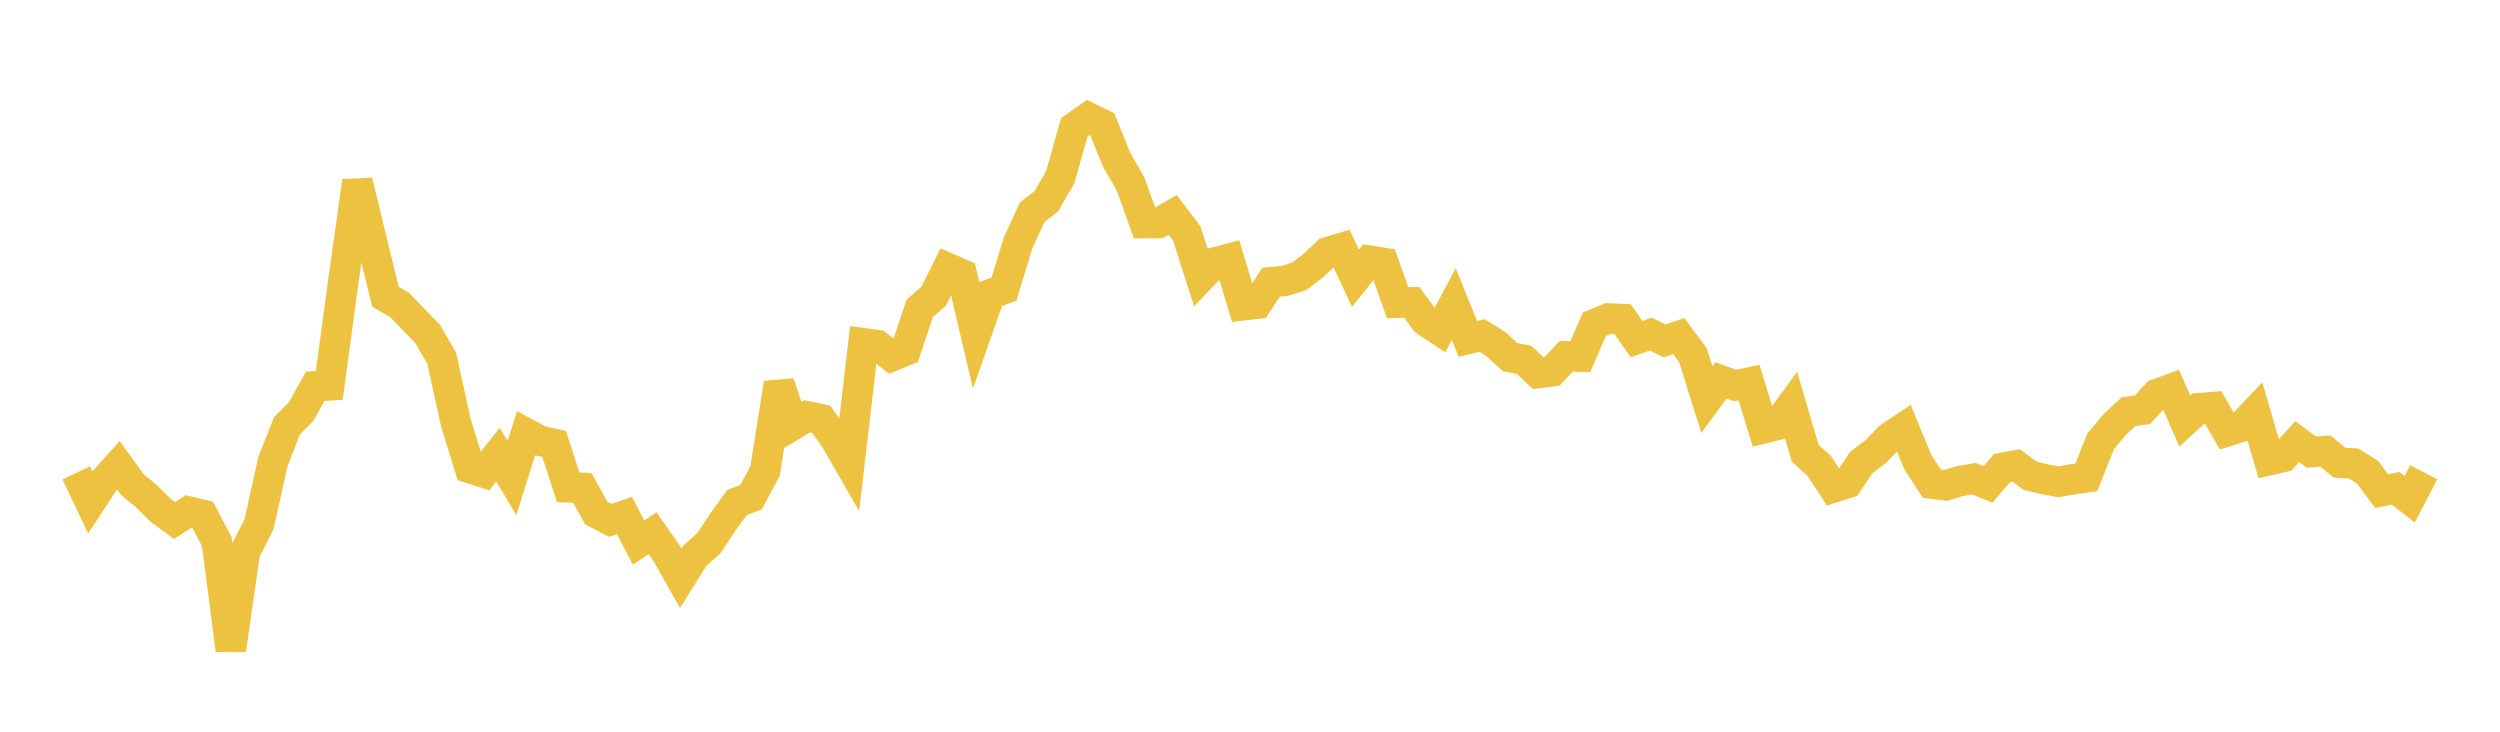 <svg width="164" height="48" xmlns="http://www.w3.org/2000/svg" xmlns:xlink="http://www.w3.org/1999/xlink"><path fill="none" stroke="rgb(237,194,64)" stroke-width="2" d="M5,31.023L5.922,32.961L6.844,31.548L7.766,30.519L8.689,31.795L9.611,32.553L10.533,33.47L11.455,34.147L12.377,33.553L13.299,33.775L14.222,35.536L15.144,42.643L16.066,36.211L16.988,34.399L17.91,30.263L18.832,27.919L19.754,26.999L20.677,25.342L21.599,25.281L22.521,18.475L23.443,11.884L24.365,15.709L25.287,19.474L26.21,20L27.132,20.954L28.054,21.906L28.976,23.499L29.898,27.706L30.82,30.707L31.743,31.001L32.665,29.823L33.587,31.365L34.509,28.418L35.431,28.914L36.353,29.123L37.275,31.969L38.198,32.004L39.12,33.655L40.042,34.132L40.964,33.821L41.886,35.592L42.808,34.976L43.731,36.299L44.653,37.929L45.575,36.458L46.497,35.641L47.419,34.251L48.341,32.967L49.263,32.617L50.186,30.904L51.108,25.136L52.03,27.868L52.952,27.311L53.874,27.503L54.796,28.804L55.719,30.408L56.641,22.519L57.563,22.646L58.485,23.375L59.407,23L60.329,20.236L61.251,19.425L62.174,17.588L63.096,17.991L64.018,21.933L64.94,19.312L65.862,18.962L66.784,15.934L67.707,13.931L68.629,13.211L69.551,11.626L70.473,8.354L71.395,7.711L72.317,8.16L73.24,10.46L74.162,12.062L75.084,14.636L76.006,14.63L76.928,14.099L77.85,15.308L78.772,18.186L79.695,17.216L80.617,16.971L81.539,20.03L82.461,19.922L83.383,18.513L84.305,18.422L85.228,18.124L86.15,17.429L87.072,16.548L87.994,16.274L88.916,18.253L89.838,17.1L90.76,17.248L91.683,19.855L92.605,19.83L93.527,21.067L94.449,21.674L95.371,19.95L96.293,22.233L97.216,22.007L98.138,22.576L99.06,23.426L99.982,23.608L100.904,24.476L101.826,24.351L102.749,23.37L103.671,23.394L104.593,21.266L105.515,20.89L106.437,20.931L107.359,22.246L108.281,21.918L109.204,22.363L110.126,22.043L111.048,23.278L111.97,26.215L112.892,24.957L113.814,25.287L114.737,25.096L115.659,28.105L116.581,27.875L117.503,26.613L118.425,29.742L119.347,30.568L120.269,31.982L121.192,31.688L122.114,30.328L123.036,29.627L123.958,28.68L124.88,28.065L125.802,30.301L126.725,31.724L127.647,31.84L128.569,31.56L129.491,31.397L130.413,31.777L131.335,30.697L132.257,30.53L133.18,31.211L134.102,31.433L135.024,31.606L135.946,31.444L136.868,31.316L137.79,28.975L138.713,27.859L139.635,27.006L140.557,26.876L141.479,25.858L142.401,25.518L143.323,27.616L144.246,26.775L145.168,26.708L146.09,28.294L147.012,28.001L147.934,27.028L148.856,30.188L149.778,29.976L150.701,28.97L151.623,29.66L152.545,29.589L153.467,30.351L154.389,30.404L155.311,30.974L156.234,32.222L157.156,32.032L158.078,32.749L159,30.978"></path></svg>